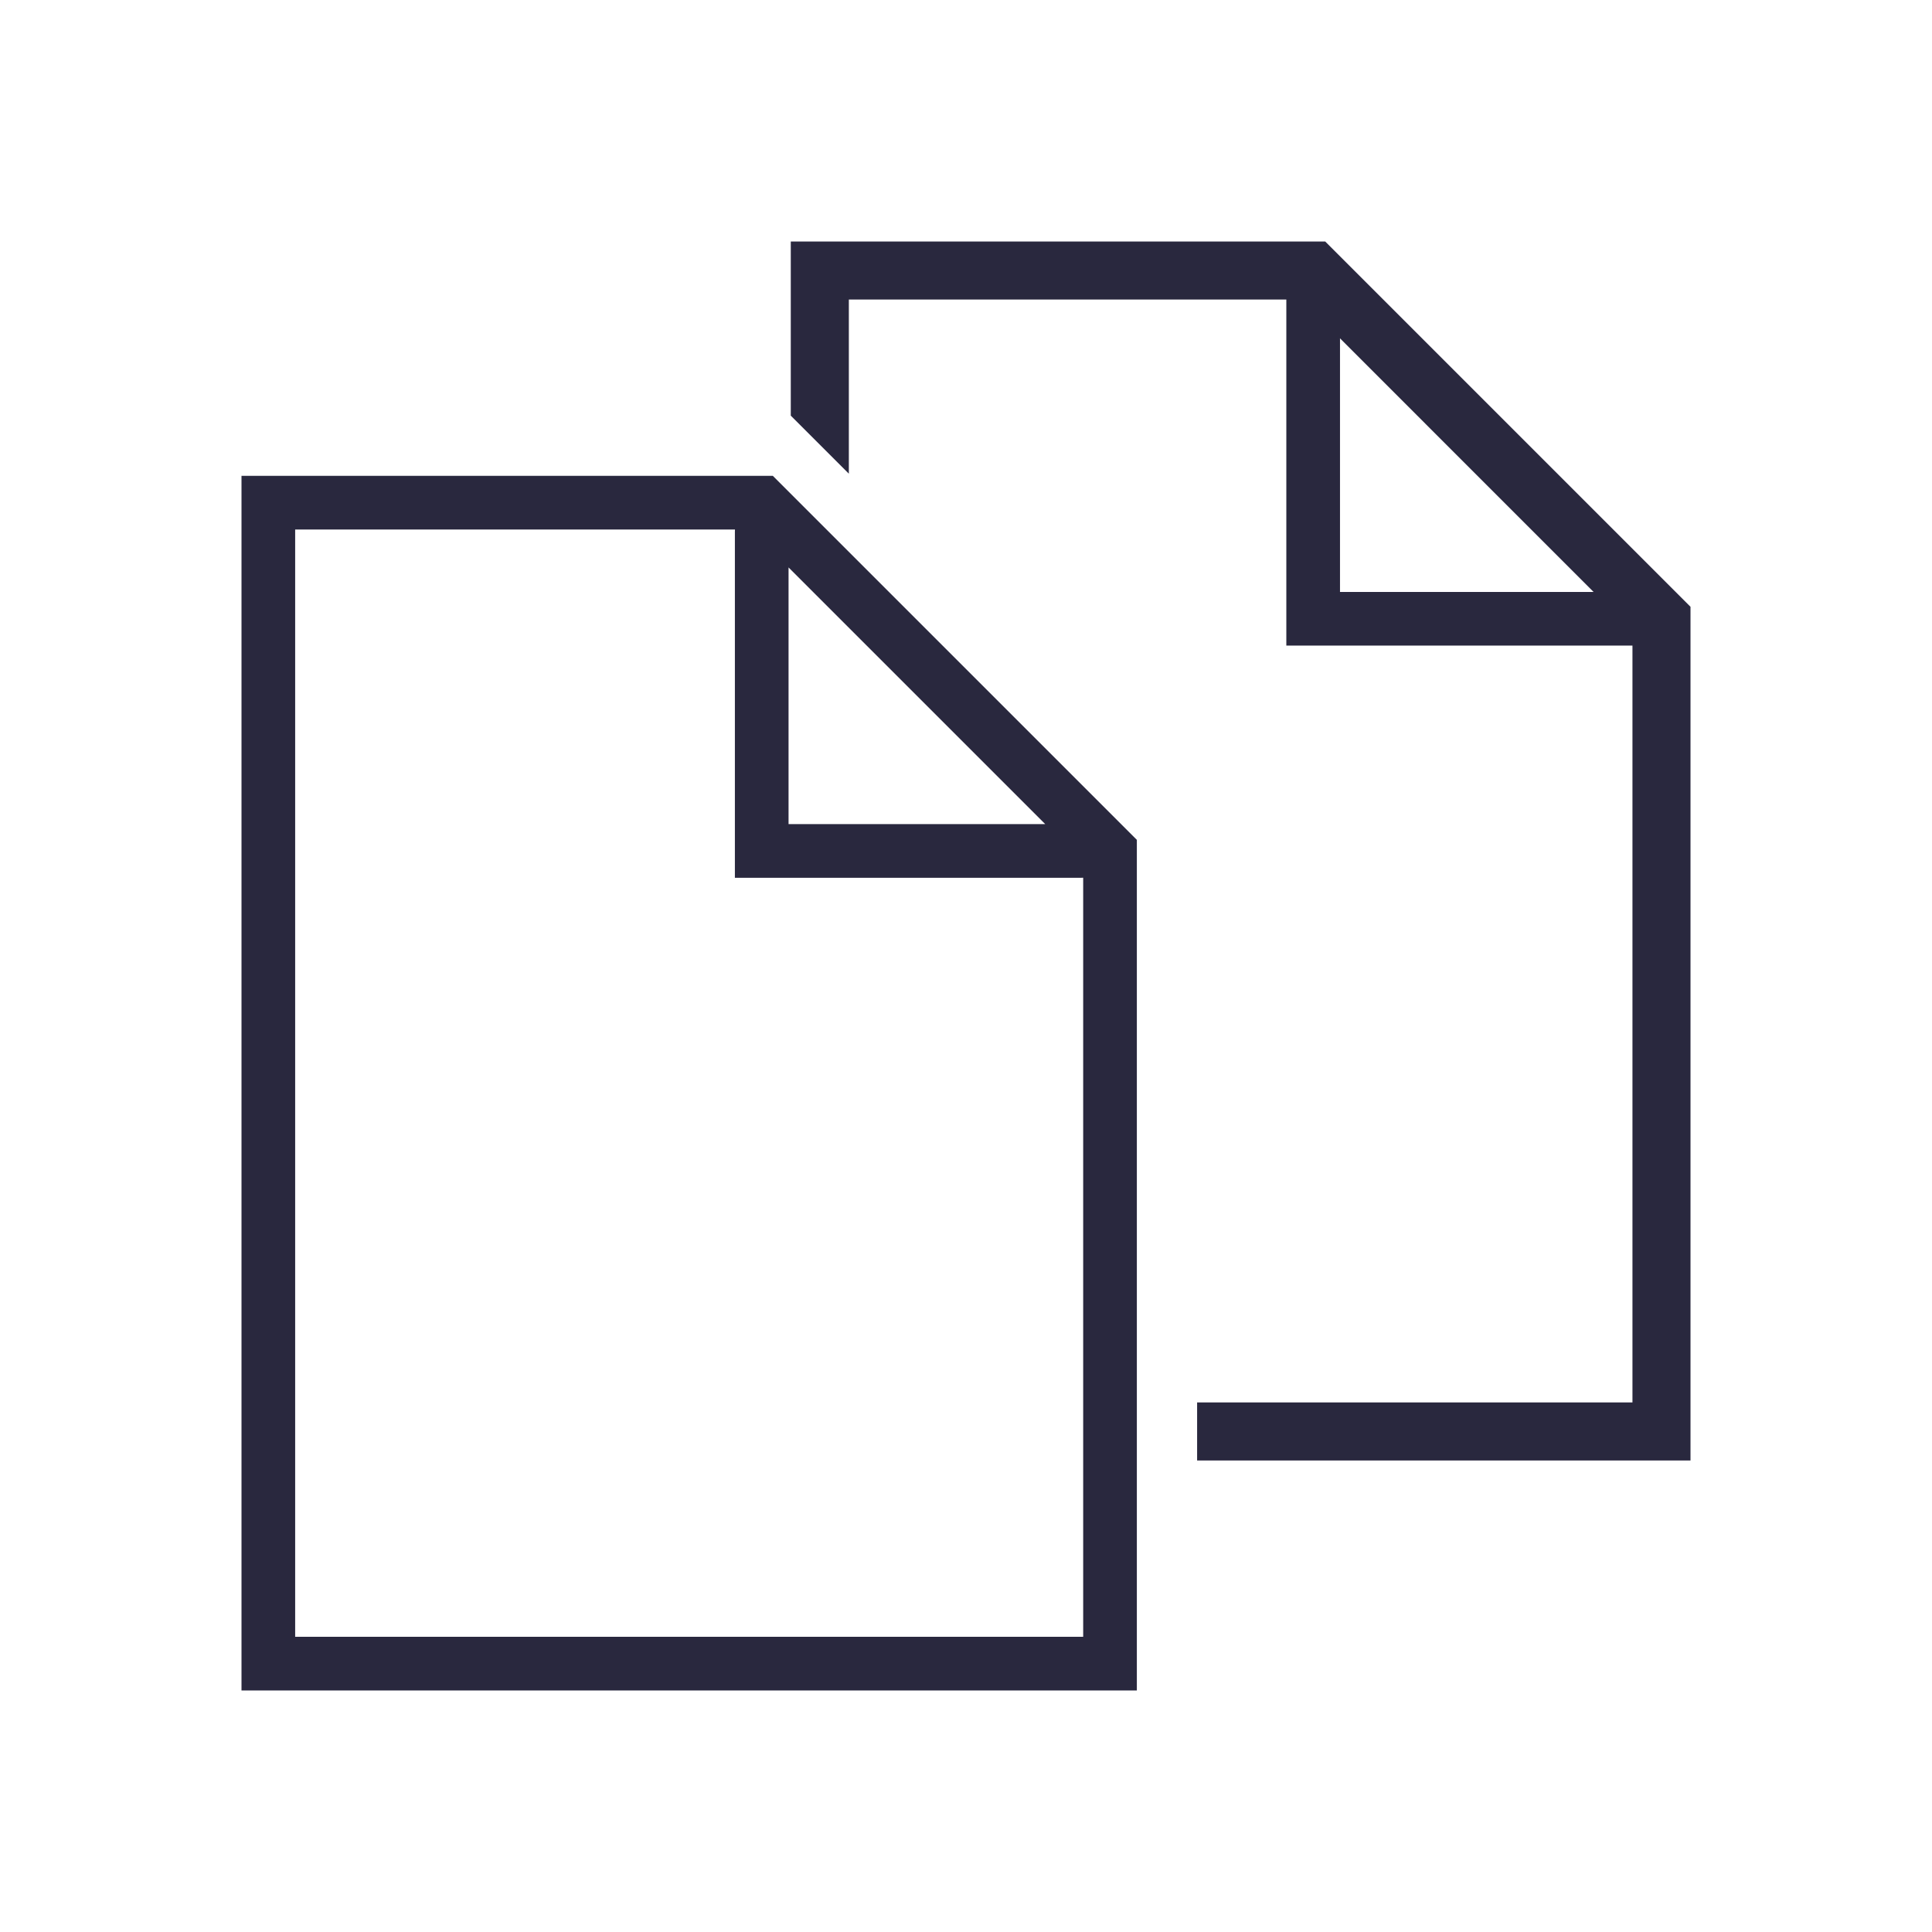 <svg width="72" height="72" viewBox="0 0 72 72" fill="none" xmlns="http://www.w3.org/2000/svg">
<path d="M40.285 31.713H28.387V19.815M60.836 23.06H48.938V11.162M41.367 61.999H10V18.733H28.387L41.367 31.713V61.999Z" stroke="#29283E" stroke-width="2" stroke-miterlimit="10" stroke-linecap="round"/>
<path d="M49.387 9H29.47V15.49L31.634 17.653V11.163H48.492L60.837 23.509V52.265H44.613V54.429H63V22.613L49.387 9Z" fill="#29283E"/>
</svg>